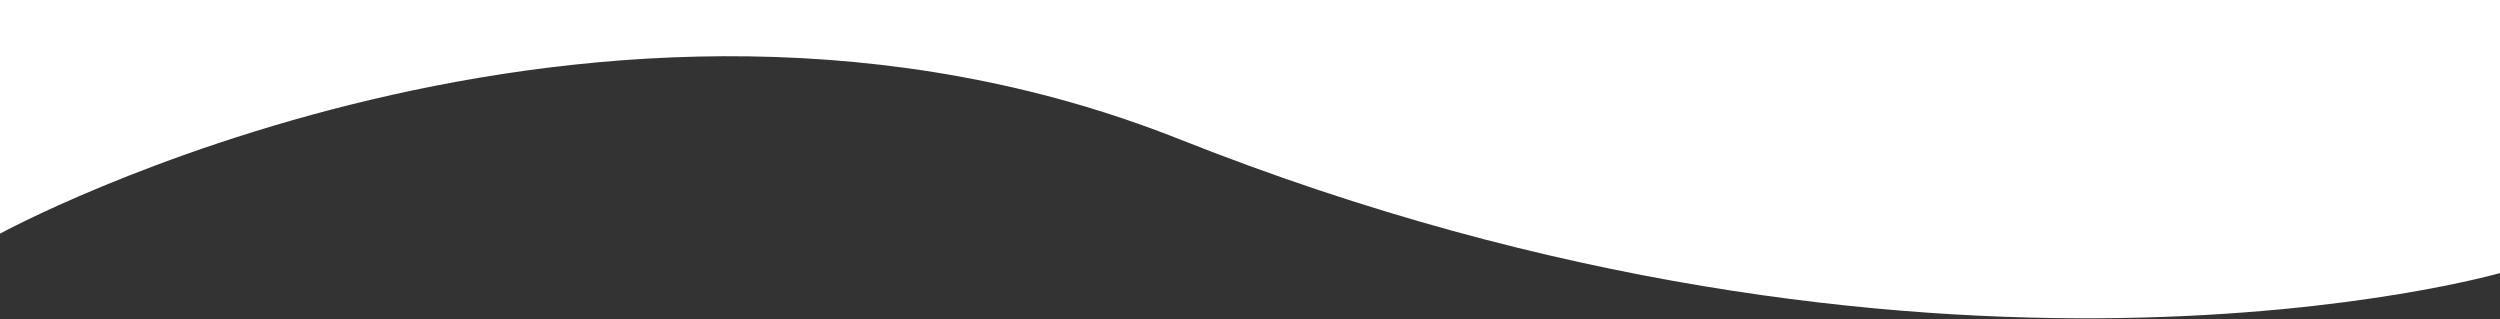 <svg xmlns="http://www.w3.org/2000/svg" width="1512" height="193" viewBox="0 0 1512 193" fill="none"><rect x="0" y="0" width="1512" height="193" fill="#333333" stroke="none"/><path d="M0 141.317C0 141.317 360.836 -55.799 713.5 84.271C1167.5 264.59 1512 165.143 1512 165.143V1.52588e-05L0 0L0 141.317Z" fill="white"></path></svg>